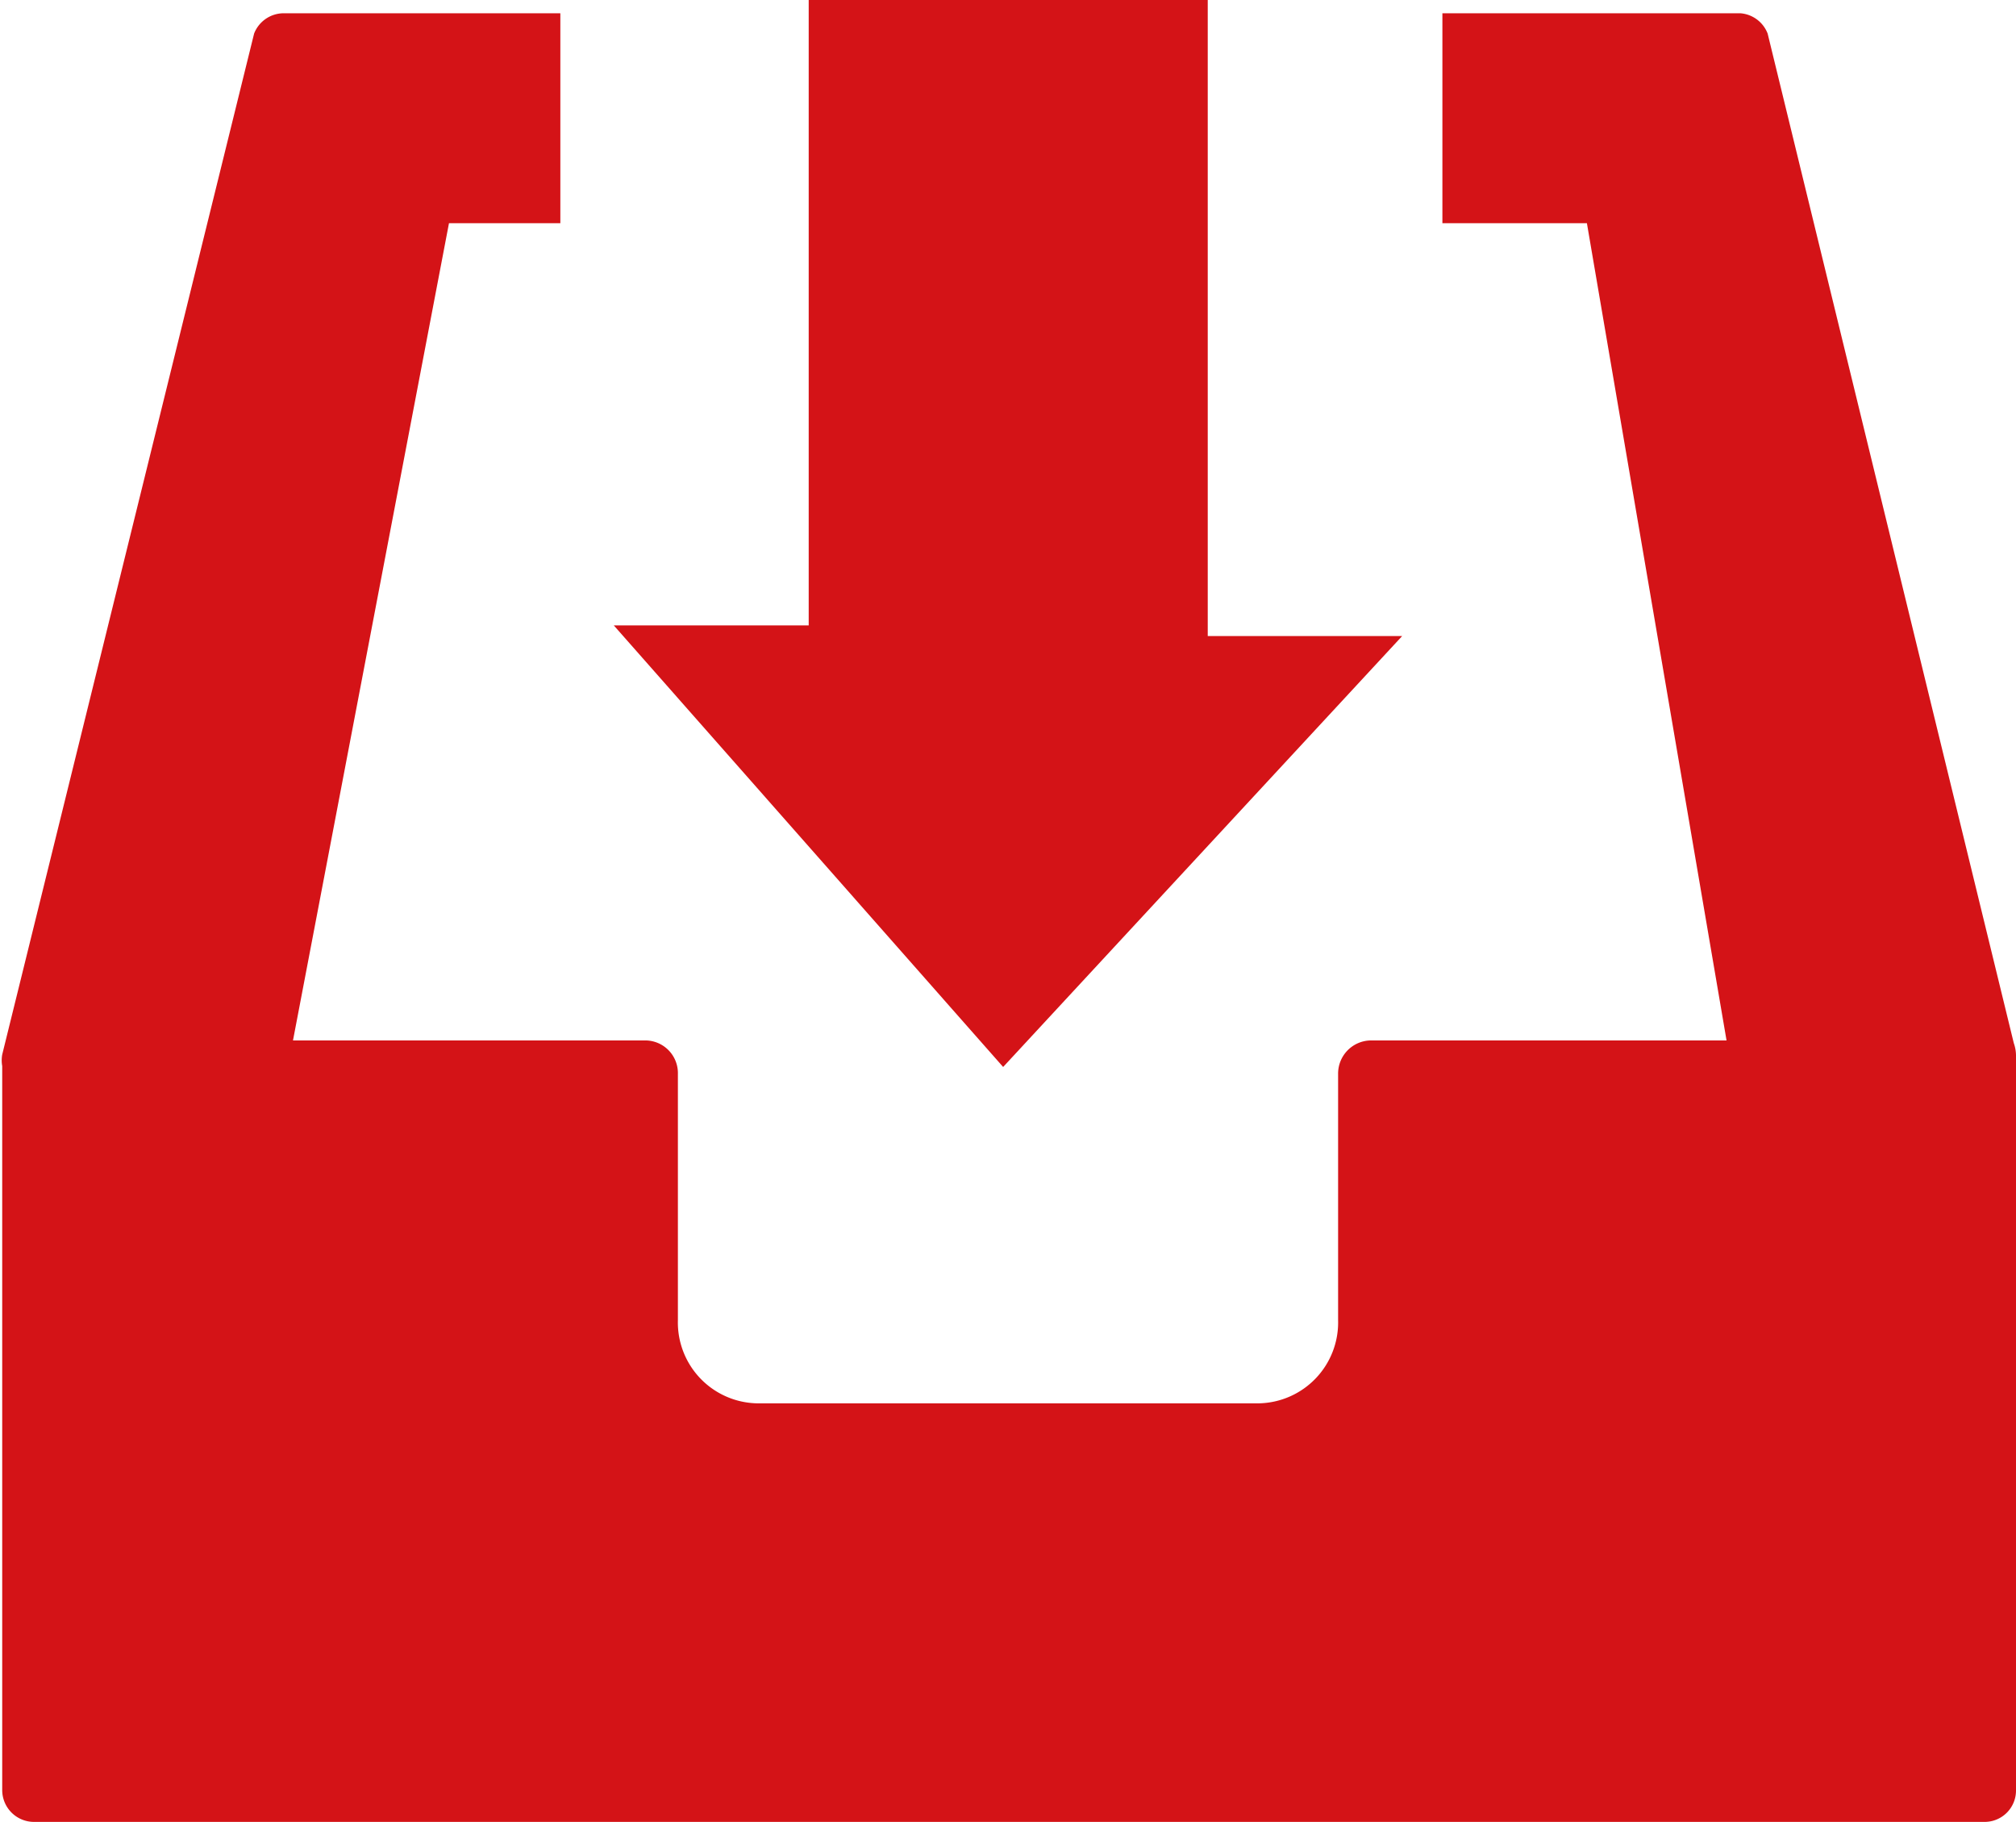 <svg xmlns="http://www.w3.org/2000/svg" viewBox="0 0 45.62 41.22"><defs><style>.cls-1{fill:#d41317;}</style></defs><title>dldo</title><g id="Layer_2" data-name="Layer 2"><g id="Layer_1-2" data-name="Layer 1"><polygon class="cls-1" points="22.7 24.14 31.73 14.39 27.33 14.39 27.33 0 18.3 0 18.3 14.15 13.89 14.15 22.7 24.14"/><path class="cls-1" d="M45.57,23.6,40,.76A.72.72,0,0,0,39.38.3H32.64V5.05h3.27l3.16,18.49H31a.75.75,0,0,0-.72.76v5.57a1.83,1.83,0,0,1-1.79,1.88H17.13a1.83,1.83,0,0,1-1.79-1.88V24.3a.74.74,0,0,0-.71-.76h-8L10.16,5.05h2.52V.3H6.42a.72.72,0,0,0-.67.46L.05,23.86a.75.75,0,0,0,0,.26V40.5a.72.72,0,0,0,.72.72H44.91a.71.71,0,0,0,.71-.72V23.87A.86.86,0,0,0,45.57,23.6Z"/></g></g></svg>